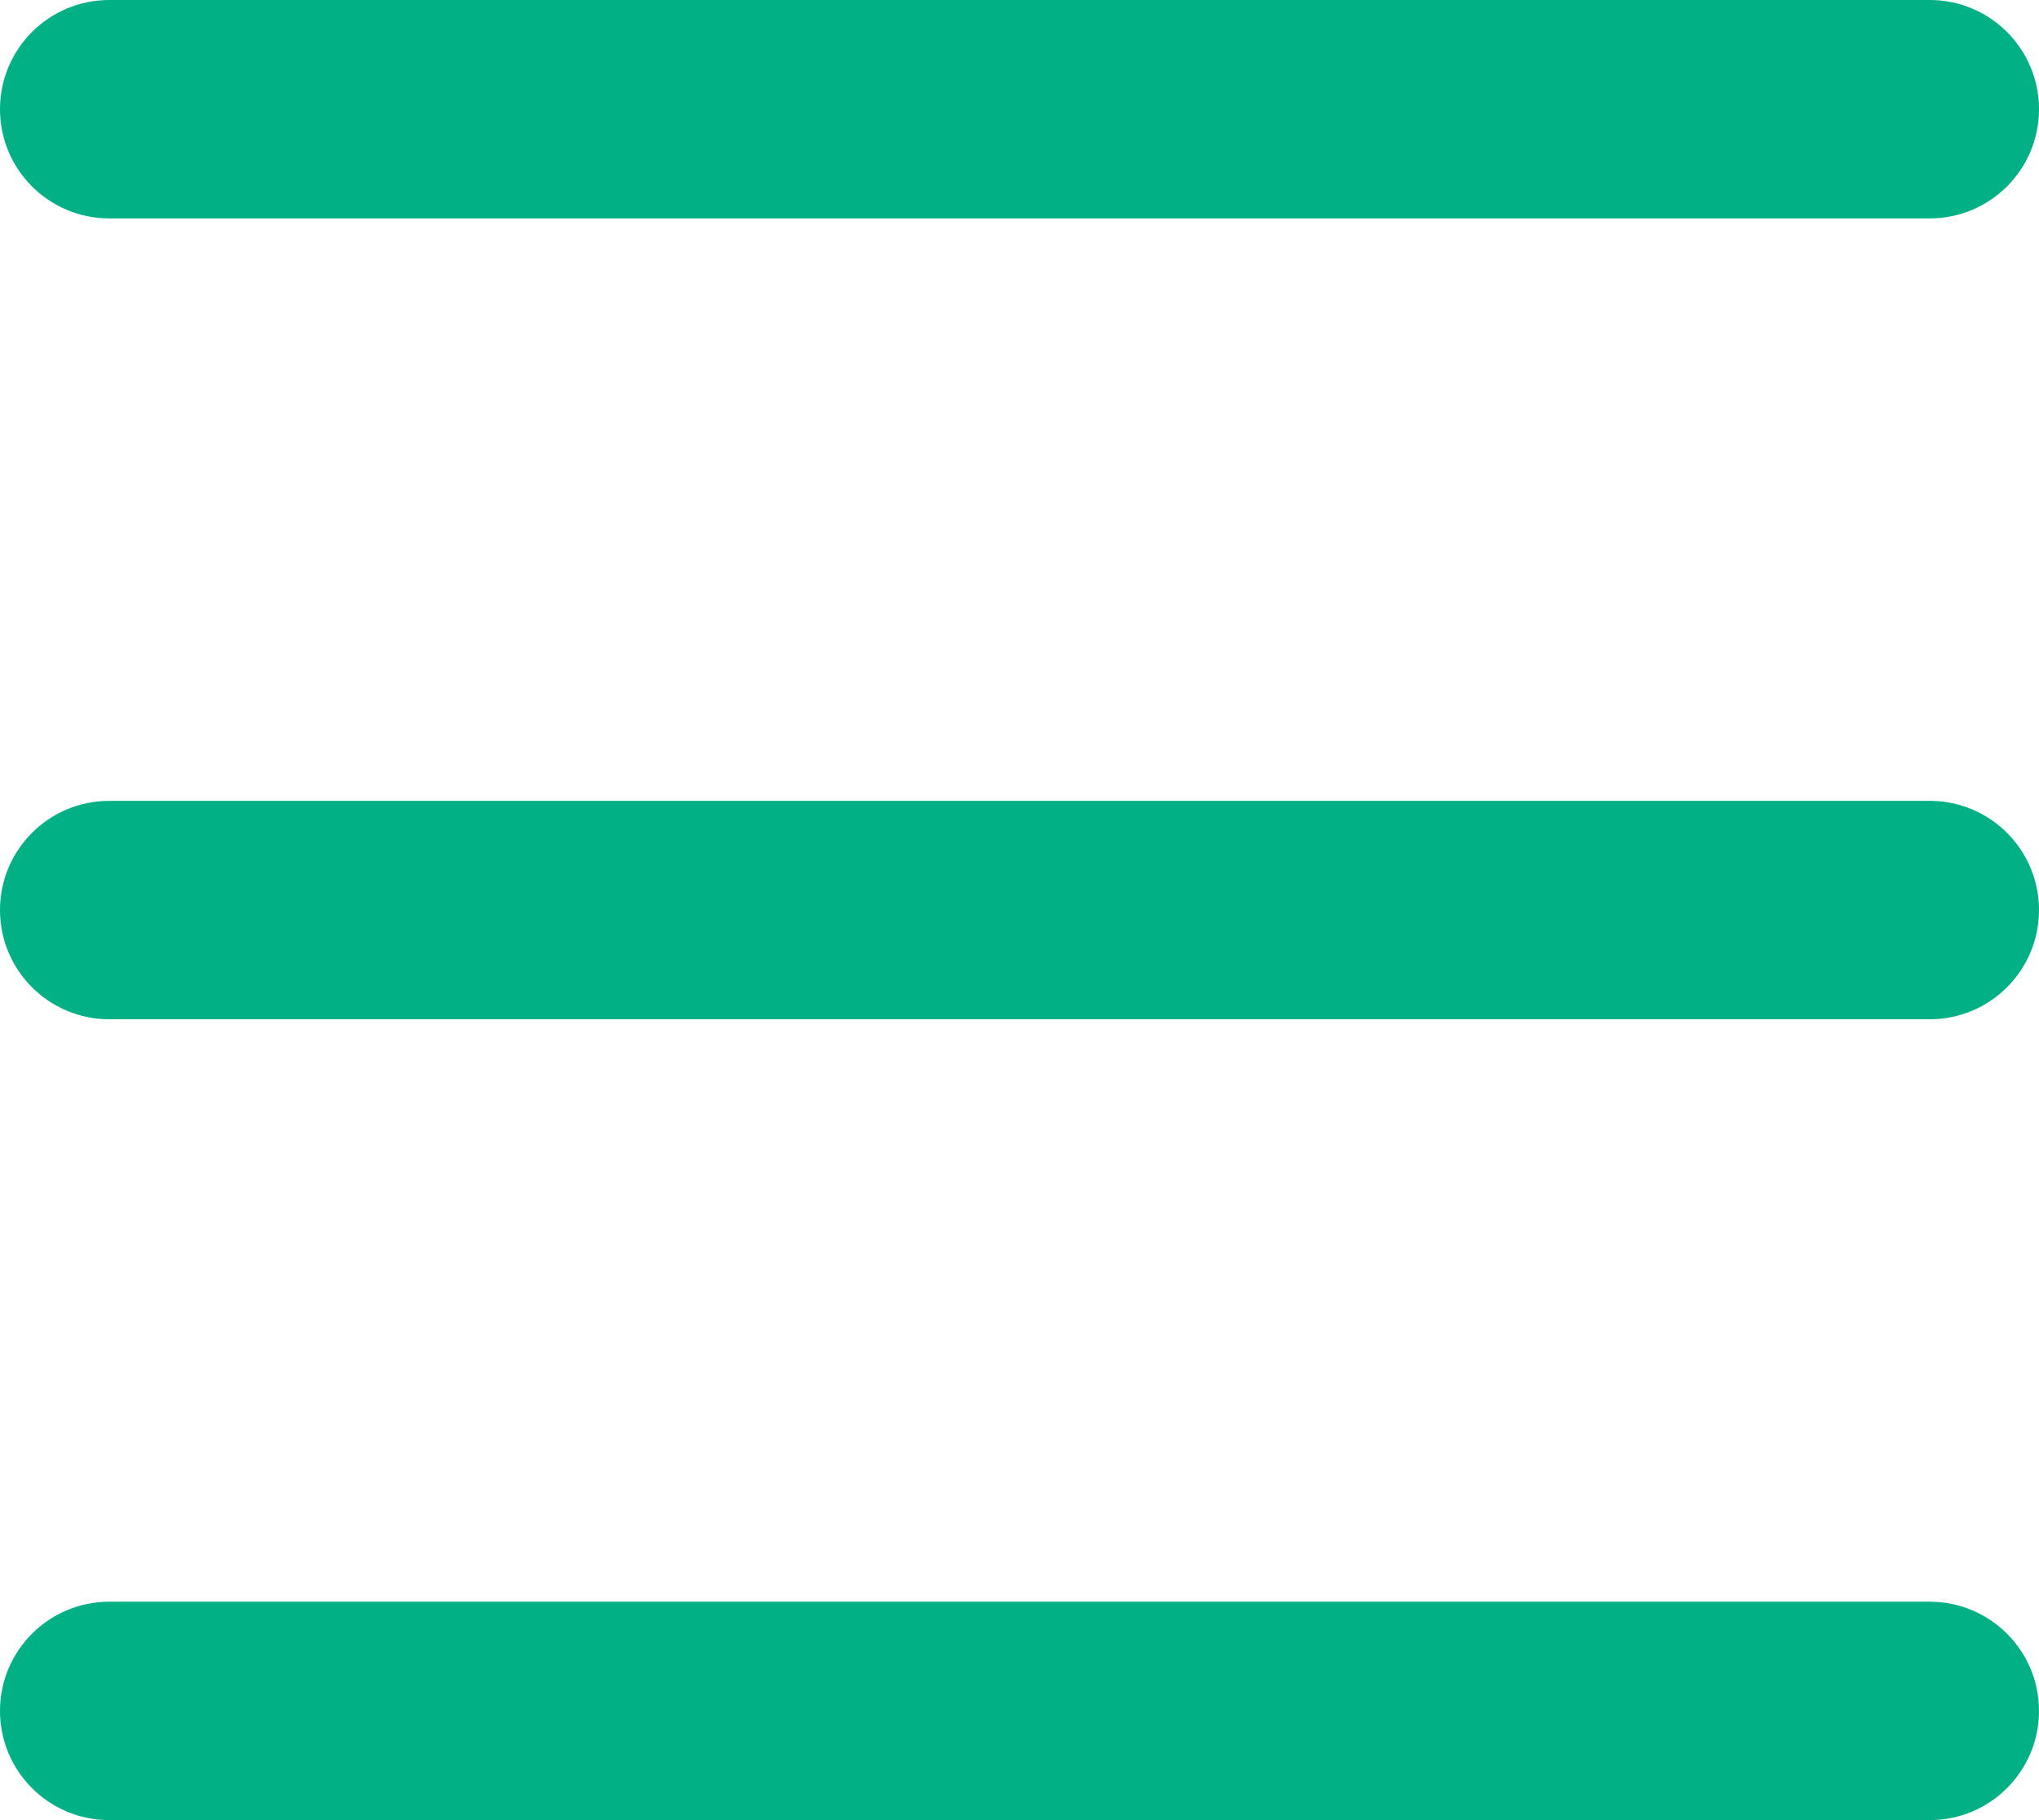 <?xml version="1.0" encoding="UTF-8"?>
<svg width="28px" height="25px" viewBox="0 0 28 25" version="1.1" xmlns="http://www.w3.org/2000/svg" xmlns:xlink="http://www.w3.org/1999/xlink">
    <!-- Generator: Sketch 62 (91390) - https://sketch.com -->
    <title>Combined Shape</title>
    <desc>Created with Sketch.</desc>
    <g id="Fidelius" stroke="none" stroke-width="1" fill="none" fill-rule="evenodd">
        <g id="Fidelius-Home" transform="translate(-1006, -39)" fill="#02B085">
            <g id="Nav" transform="translate(80, 25)">
                <path d="M952.5,36 C953.328,36 954,36.672 954,37.5 C954,38.328 953.328,39 952.5,39 L927.5,39 C926.672,39 926,38.328 926,37.5 C926,36.672 926.672,36 927.5,36 L952.5,36 Z M952.5,25 C953.328,25 954,25.672 954,26.5 C954,27.328 953.328,28 952.5,28 L927.5,28 C926.672,28 926,27.328 926,26.5 C926,25.672 926.672,25 927.5,25 L952.5,25 Z M952.5,14 C953.328,14 954,14.672 954,15.5 C954,16.328 953.328,17 952.5,17 L927.5,17 C926.672,17 926,16.328 926,15.5 C926,14.672 926.672,14 927.5,14 L952.5,14 Z" id="Combined-Shape"></path>
            </g>
        </g>
    </g>
</svg>